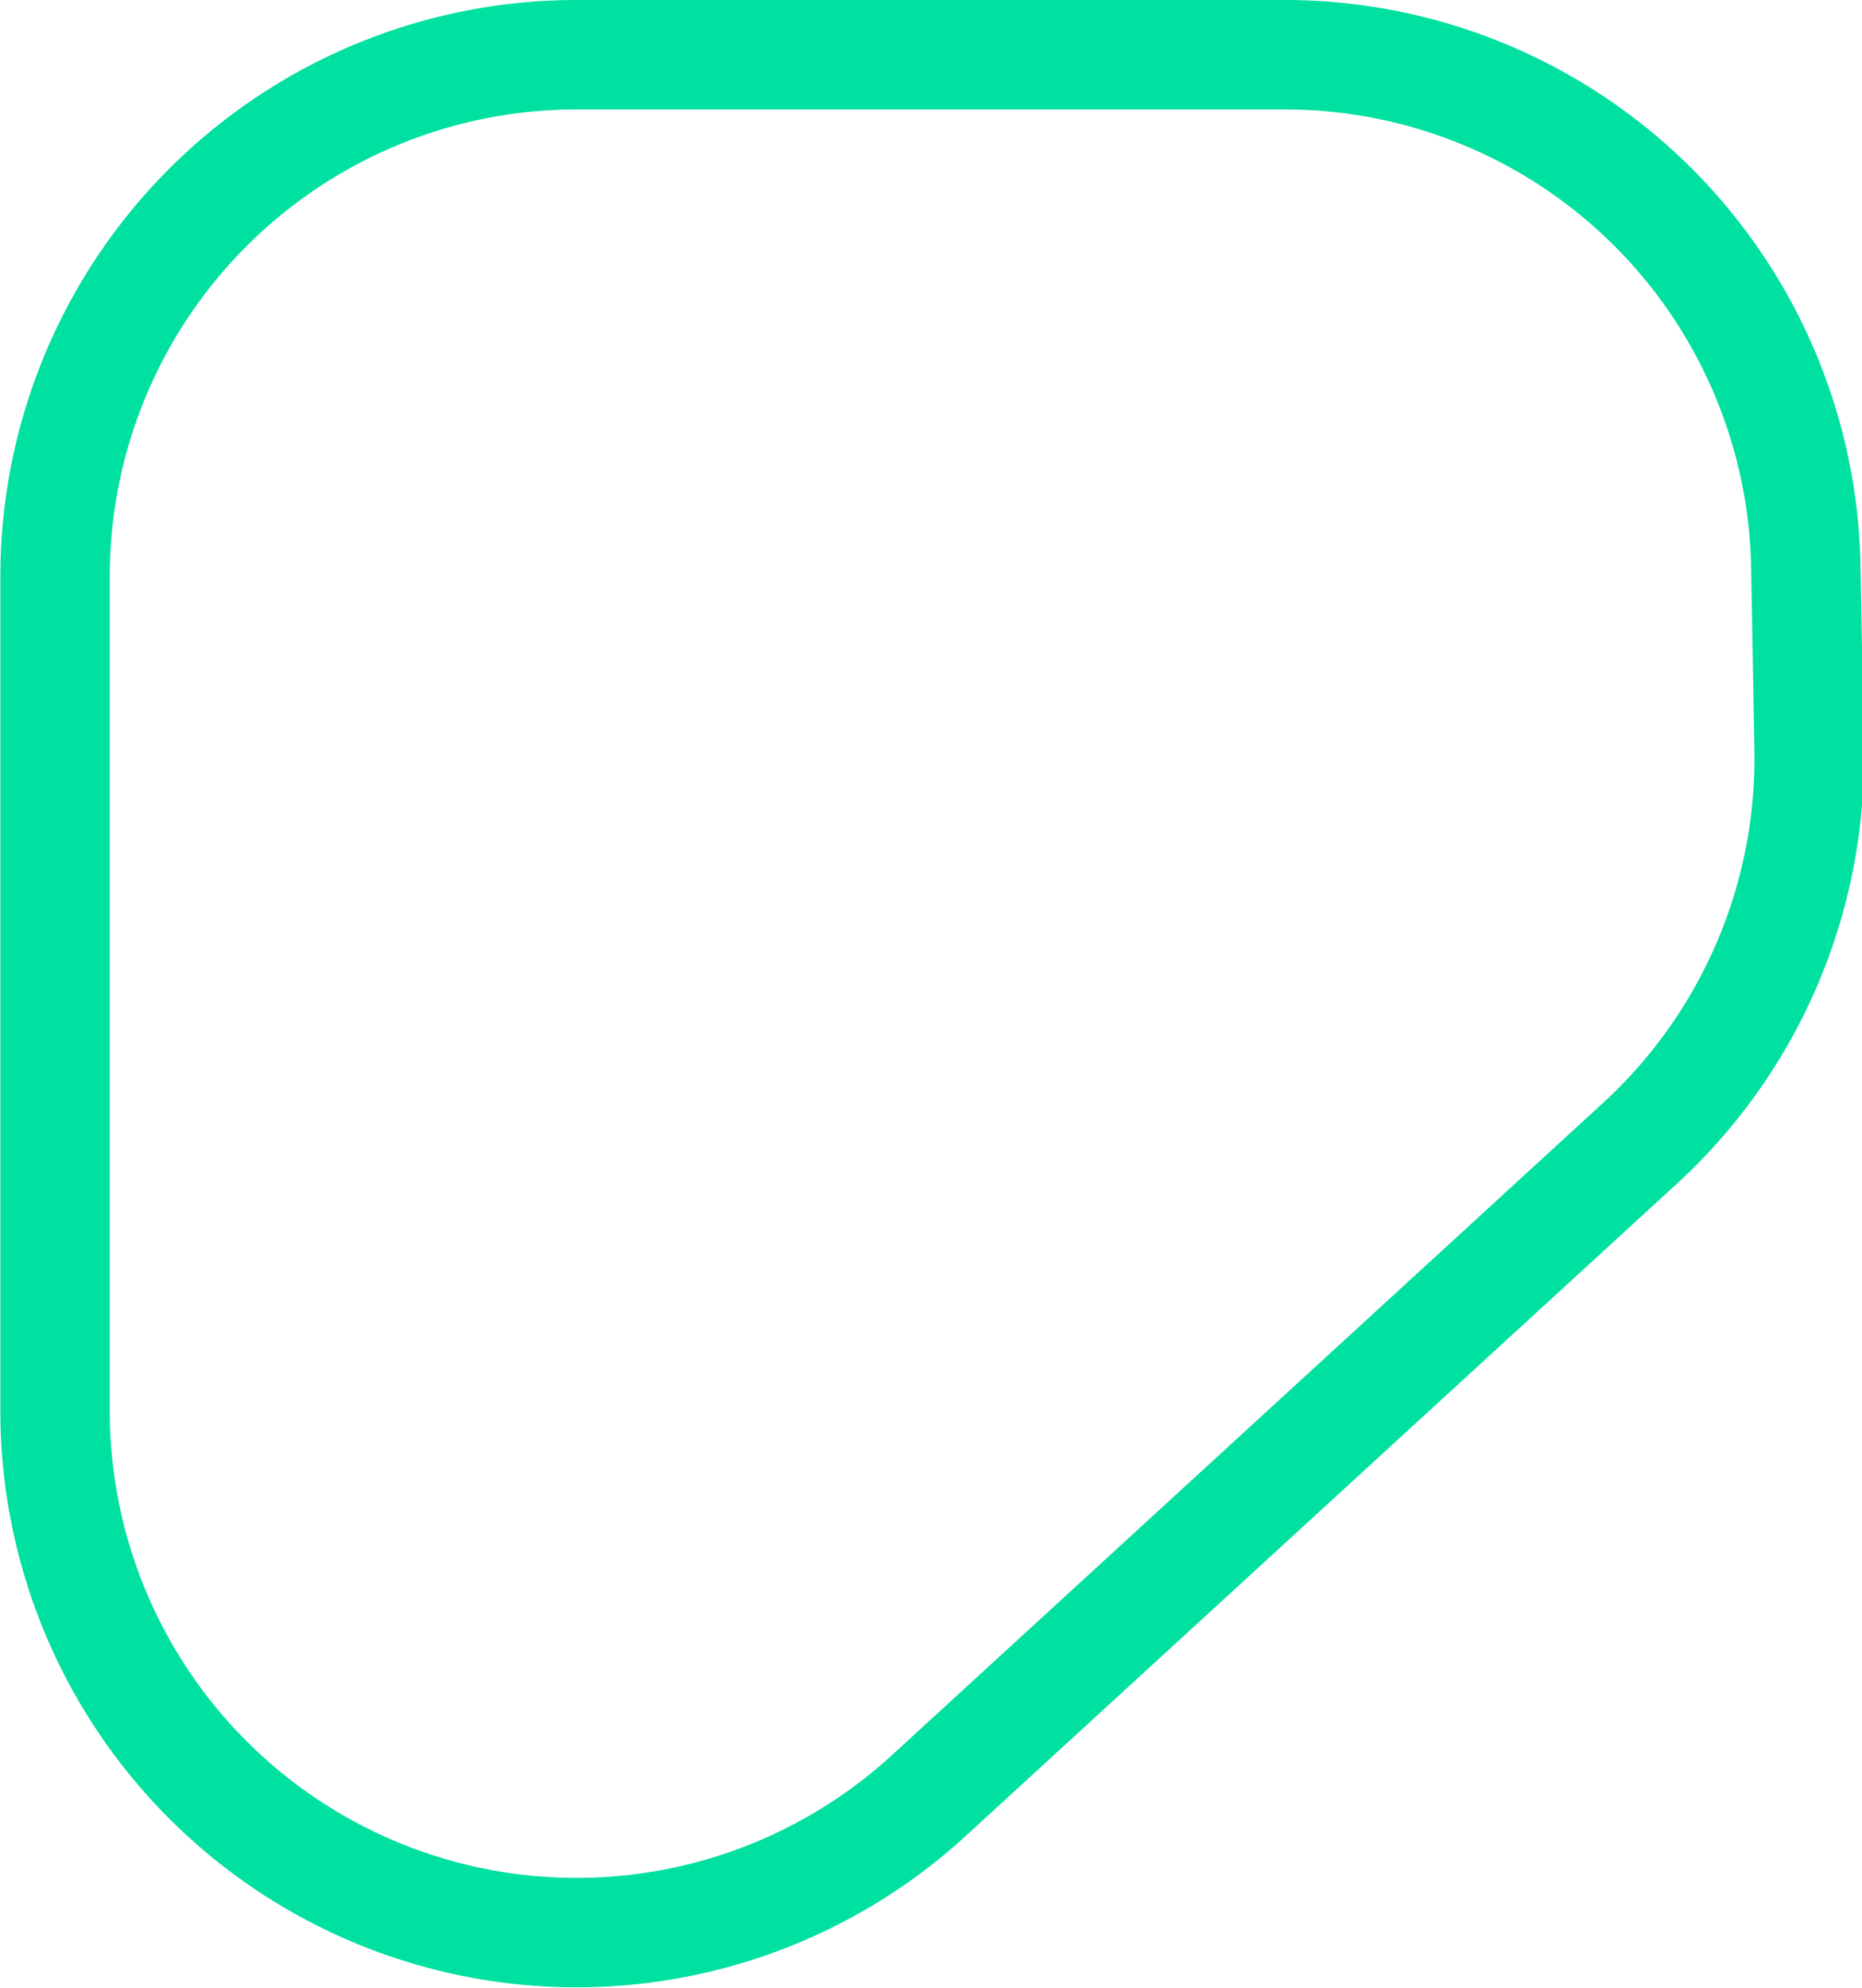 <svg id="Calque_1" data-name="Calque 1" xmlns="http://www.w3.org/2000/svg" viewBox="0 0 51.06 54.5"><path d="M-1515.43-401.3H-1496a14.29,14.29,0,0,1,14.29,14.05l.09,5a14.32,14.32,0,0,1-4.64,10.79l-19.46,17.84a14.3,14.3,0,0,1-24-10.54V-387a14.3,14.3,0,0,1,14.3-14.3" transform="translate(1531.23 402.8)" style="fill:none;stroke:#00e0a0;stroke-miterlimit:10;stroke-width:3px"/></svg>